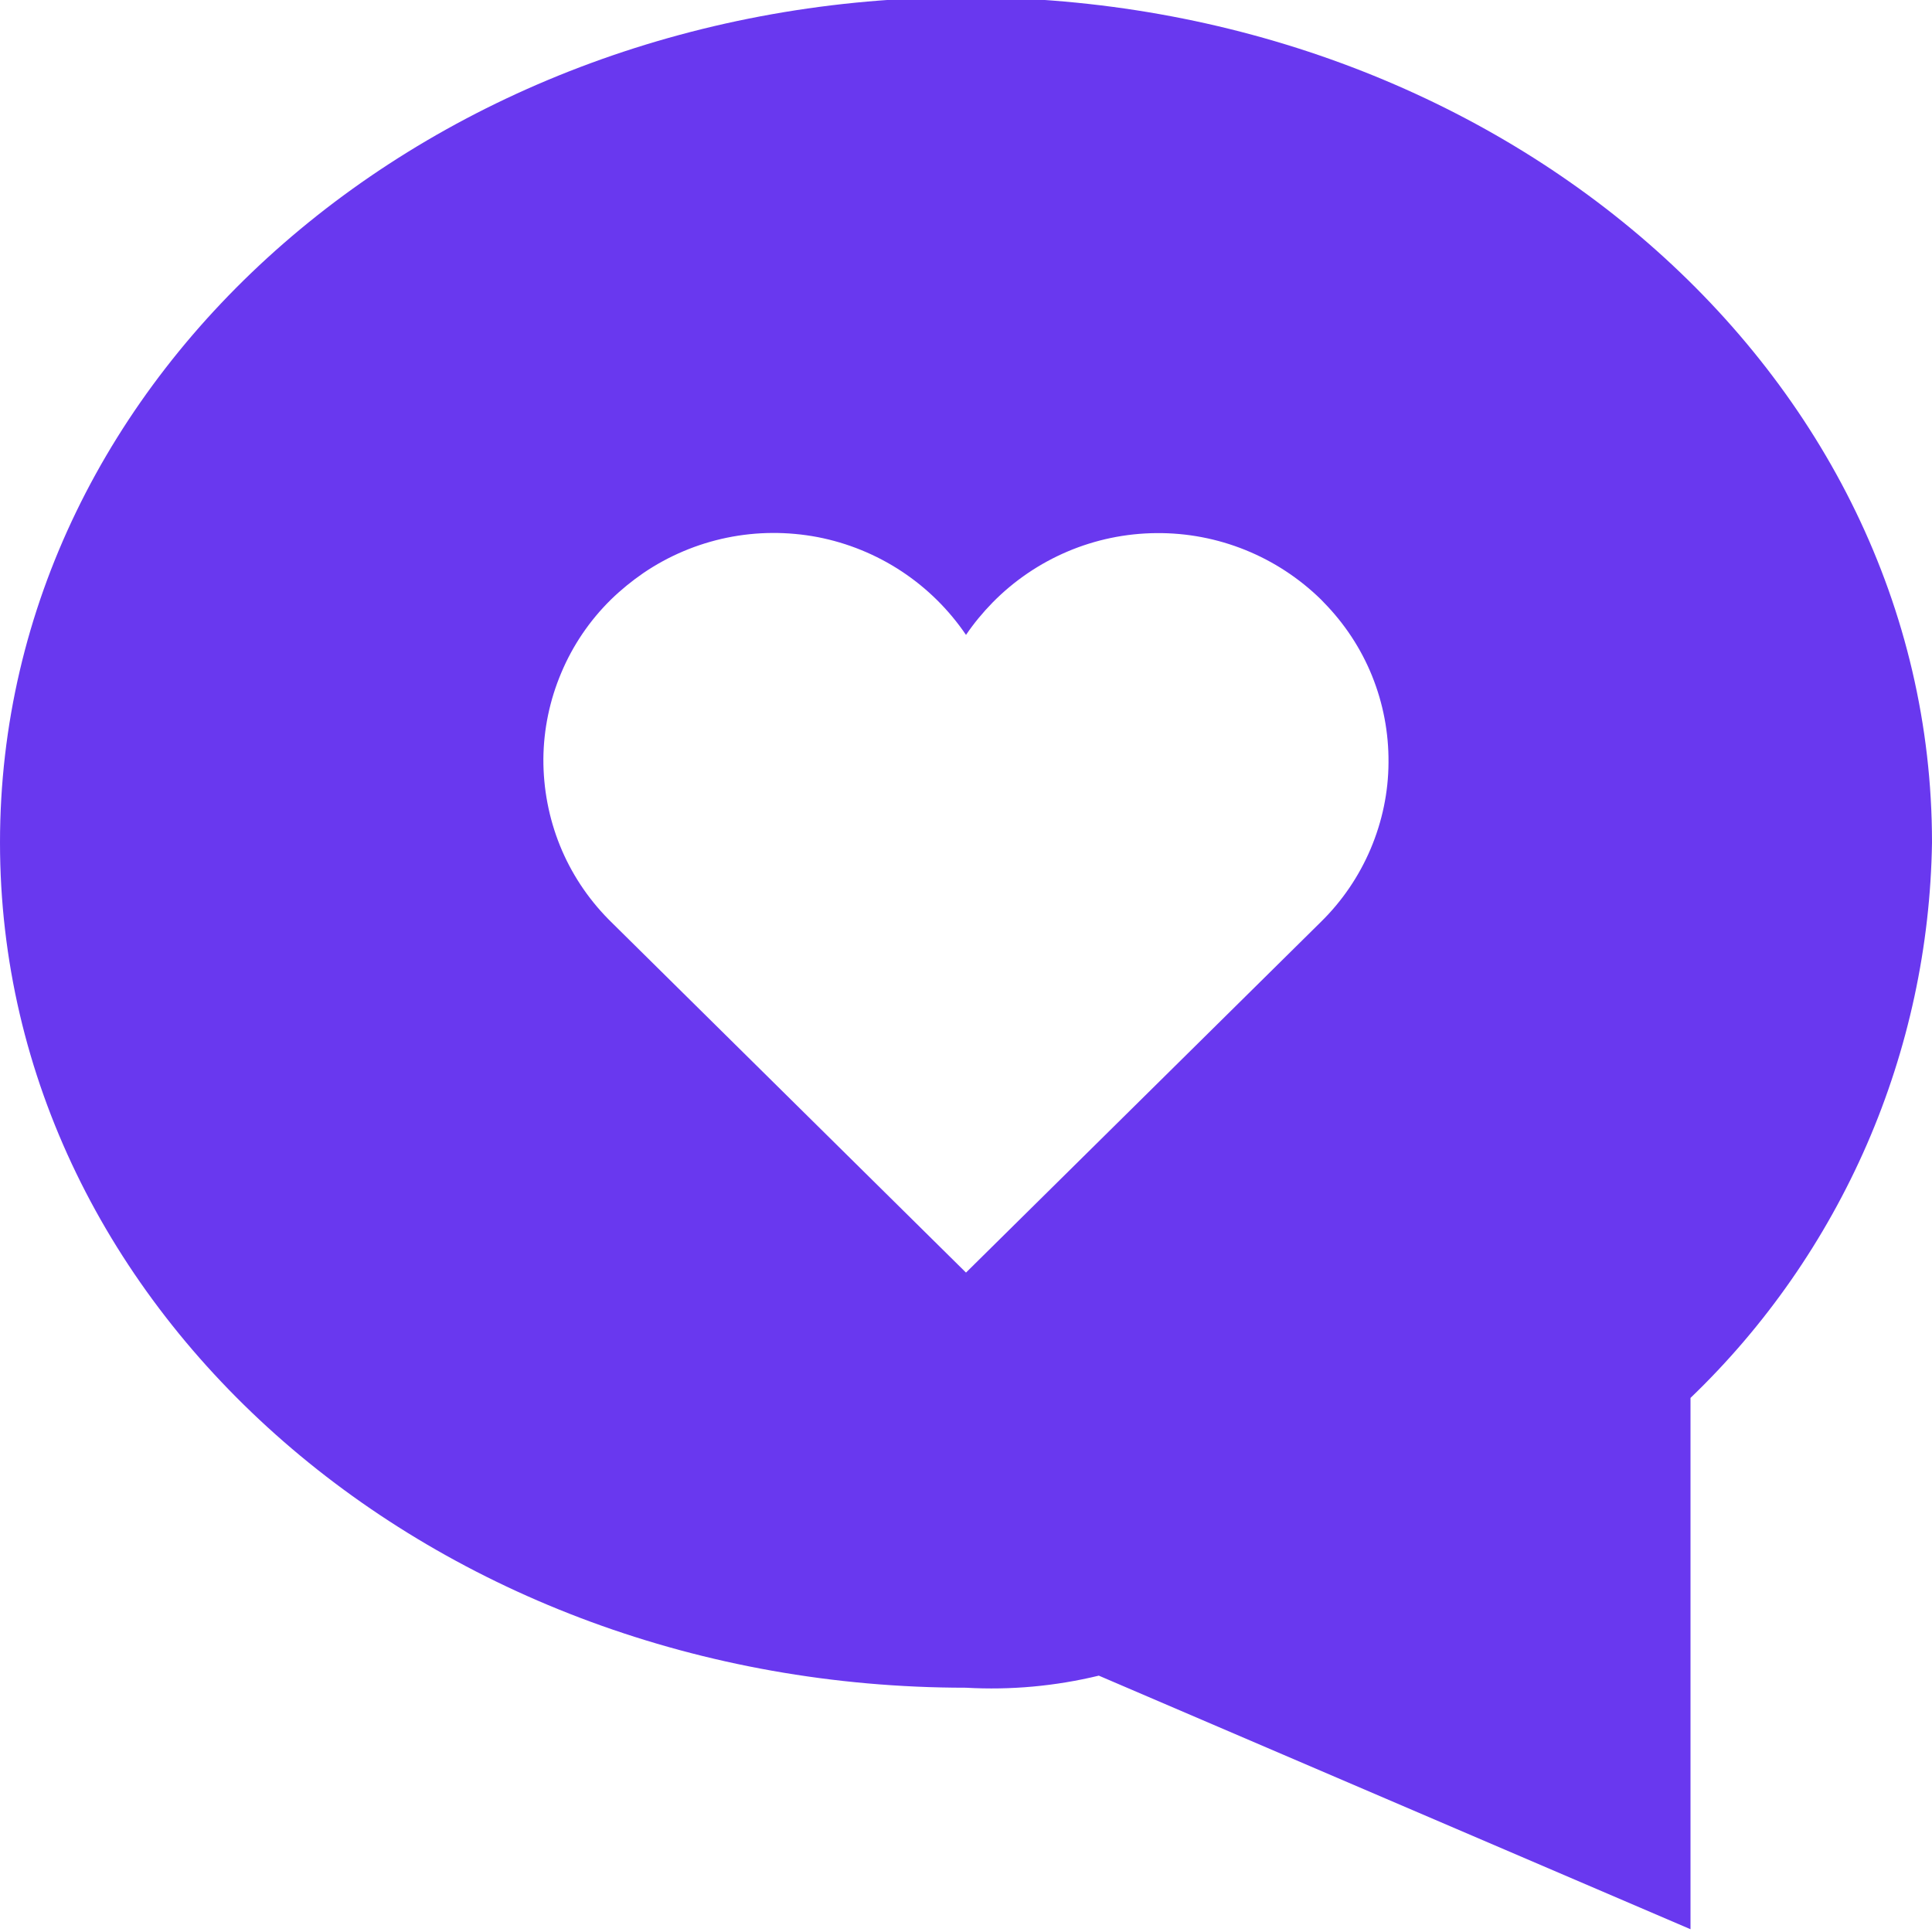 <?xml version="1.0" encoding="UTF-8"?>
<svg xmlns="http://www.w3.org/2000/svg" width="16" height="16" viewBox="0 0 16 16" fill="none">
  <g clip-path="url(#clip0_1943_15094)">
    <path d="M8 -0.023C3.6 -0.023 0 3.077 0 6.977C0 10.877 3.6 13.977 8 13.977C8.37 13.998 8.74 13.964 9.1 13.877L14 15.977V11.577C14.621 10.981 15.117 10.267 15.461 9.477C15.804 8.688 15.987 7.838 16 6.977C16 3.077 12.4 -0.023 8 -0.023ZM10.941 7.633L8 10.539L5.059 7.633L5.038 7.612C4.866 7.437 4.729 7.23 4.637 7.002C4.545 6.774 4.499 6.53 4.5 6.285C4.502 6.039 4.553 5.796 4.649 5.57C4.744 5.344 4.884 5.138 5.059 4.966C5.142 4.885 5.233 4.811 5.329 4.745C5.538 4.603 5.773 4.504 6.02 4.453C6.268 4.402 6.523 4.401 6.771 4.448C7.019 4.496 7.255 4.592 7.466 4.731C7.677 4.87 7.858 5.049 8 5.258C8.065 5.162 8.139 5.073 8.22 4.99C8.578 4.626 9.065 4.419 9.576 4.415C10.086 4.41 10.577 4.609 10.941 4.966L10.962 4.988C11.134 5.163 11.271 5.37 11.363 5.598C11.455 5.826 11.501 6.069 11.499 6.315C11.498 6.561 11.447 6.803 11.351 7.03C11.255 7.256 11.116 7.461 10.941 7.633Z" fill="#6938EF"></path>
  </g>
  <defs>
    <clipPath id="clip0_1943_15094">
      <rect width="16" height="16" fill="white"></rect>
    </clipPath>
  </defs>
</svg>
